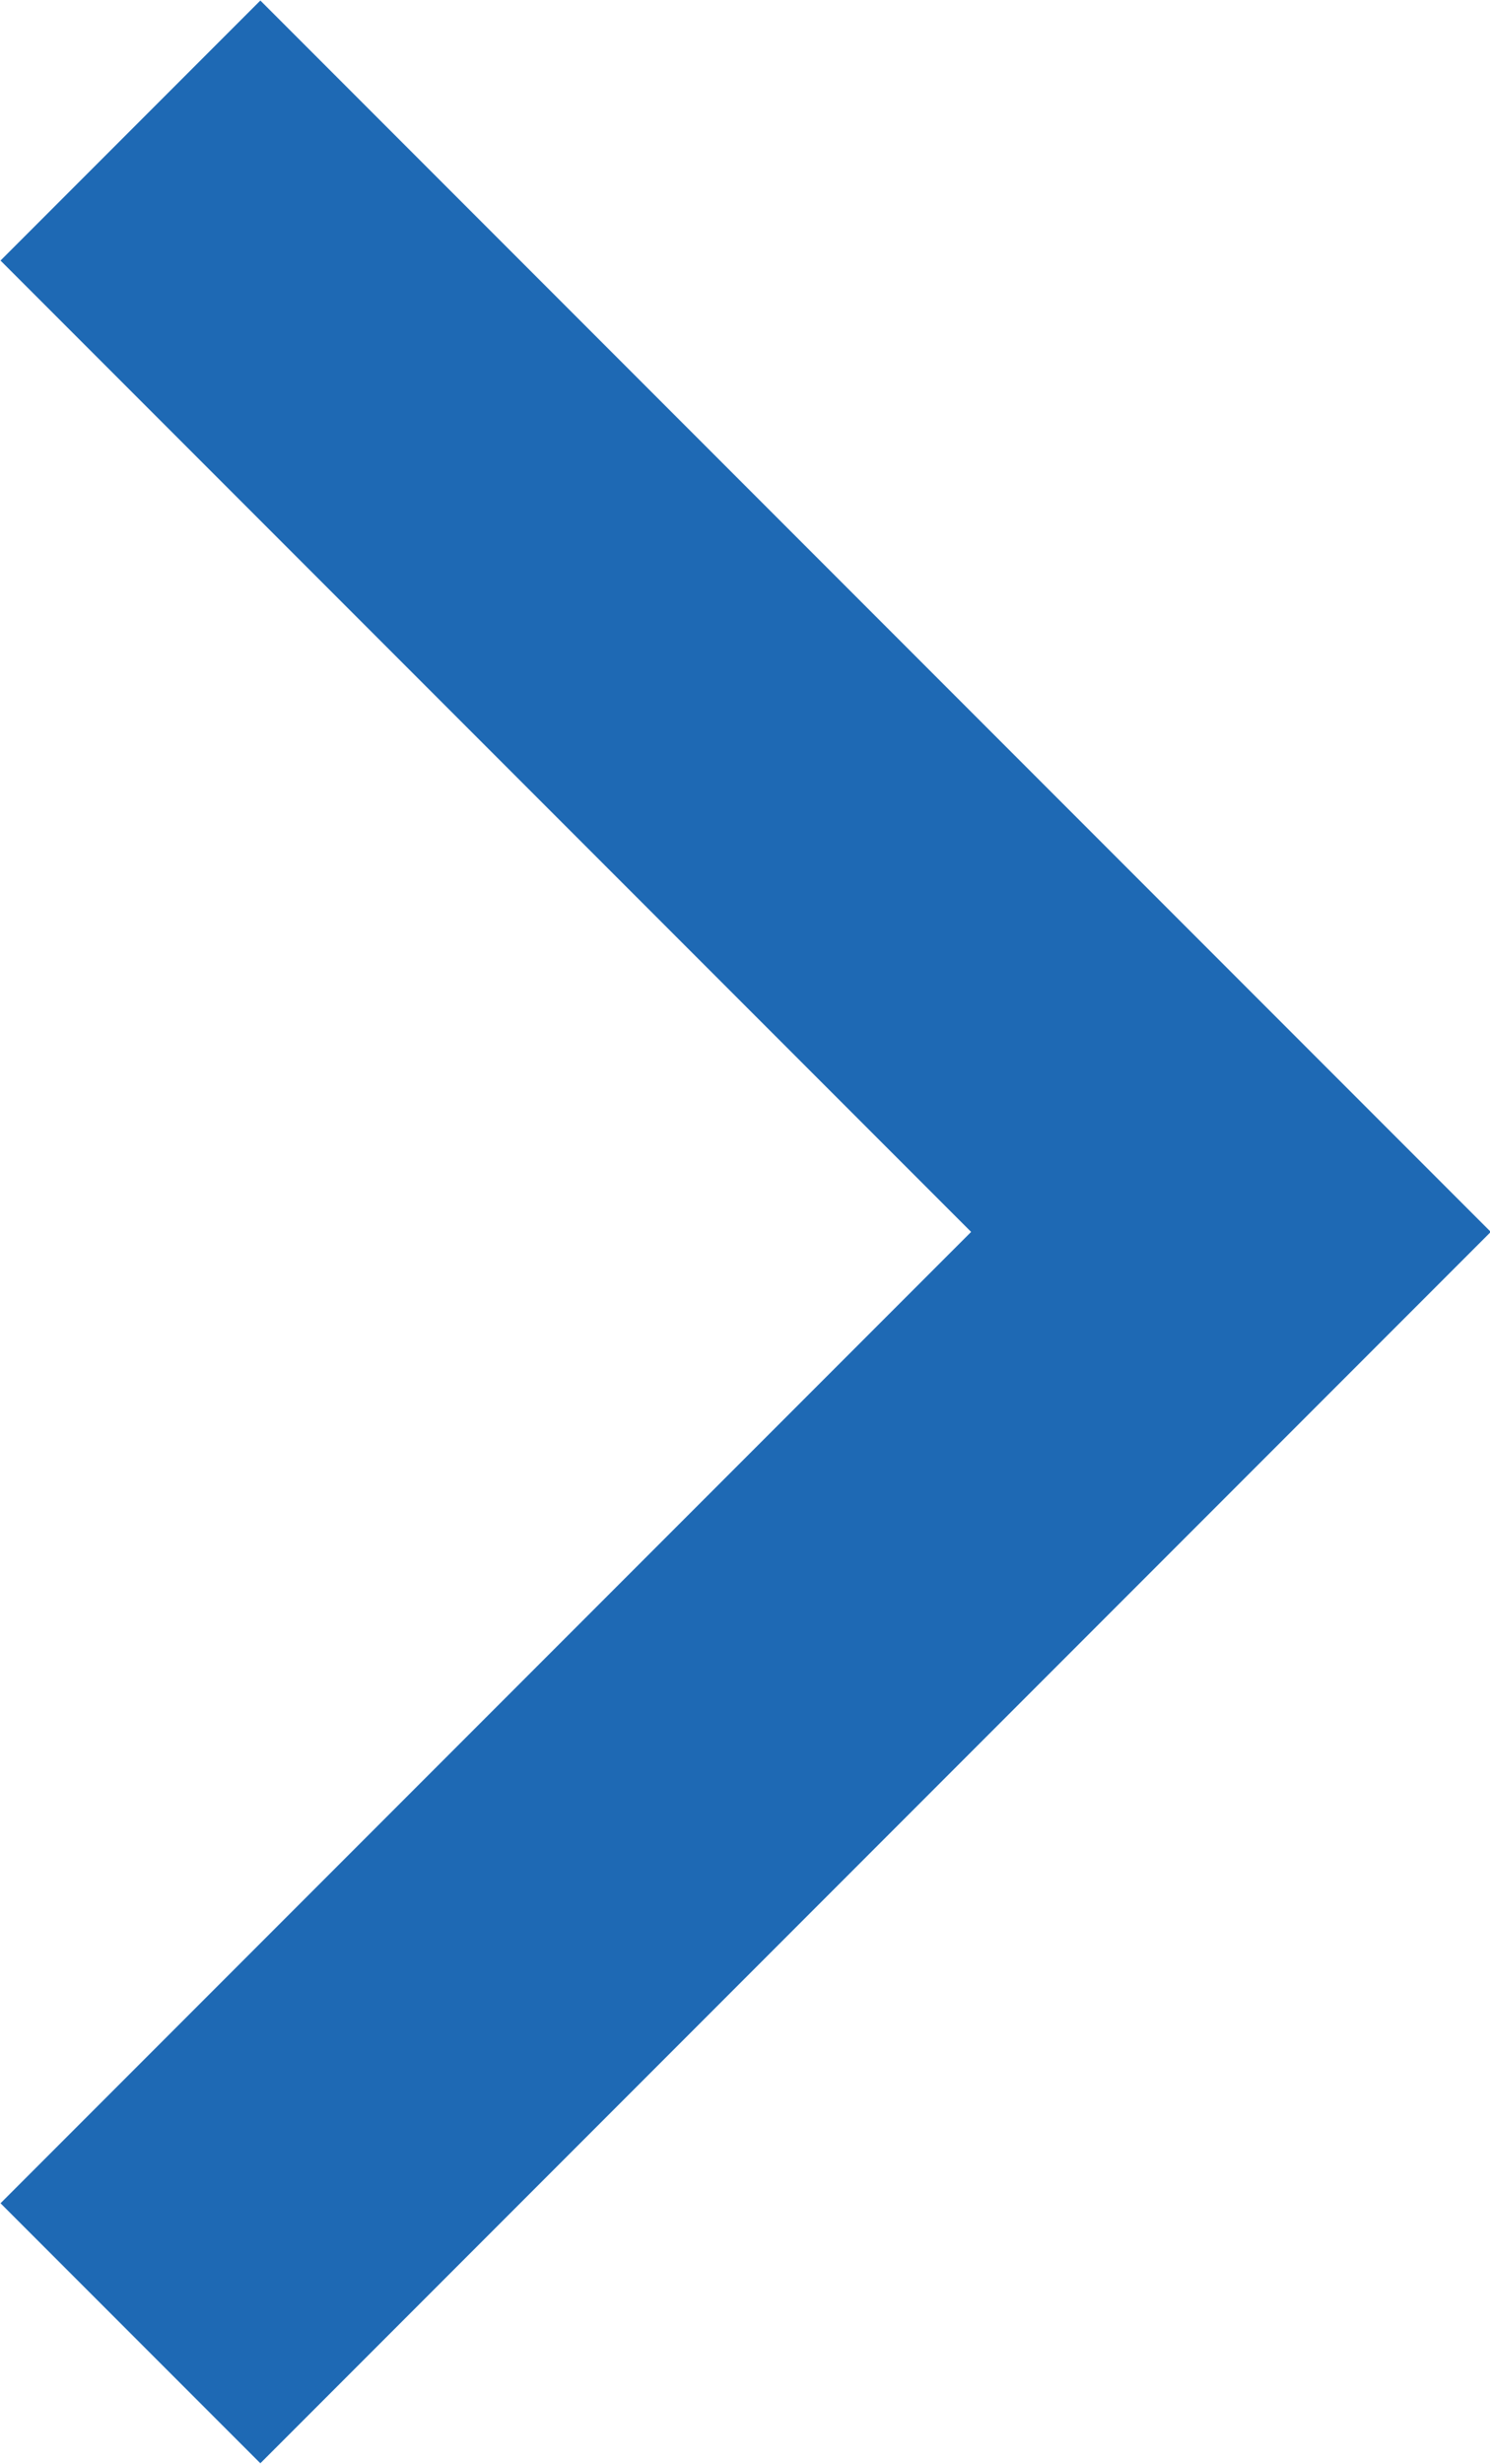 <svg data-name="レイヤー 2" xmlns="http://www.w3.org/2000/svg" viewBox="0 0 8.11 13.4"><path fill="none" stroke="#1e69b4" stroke-miterlimit="10" stroke-width="2" d="M.71 12.69L6.7 6.7.71.71" data-name="文字"/></svg>